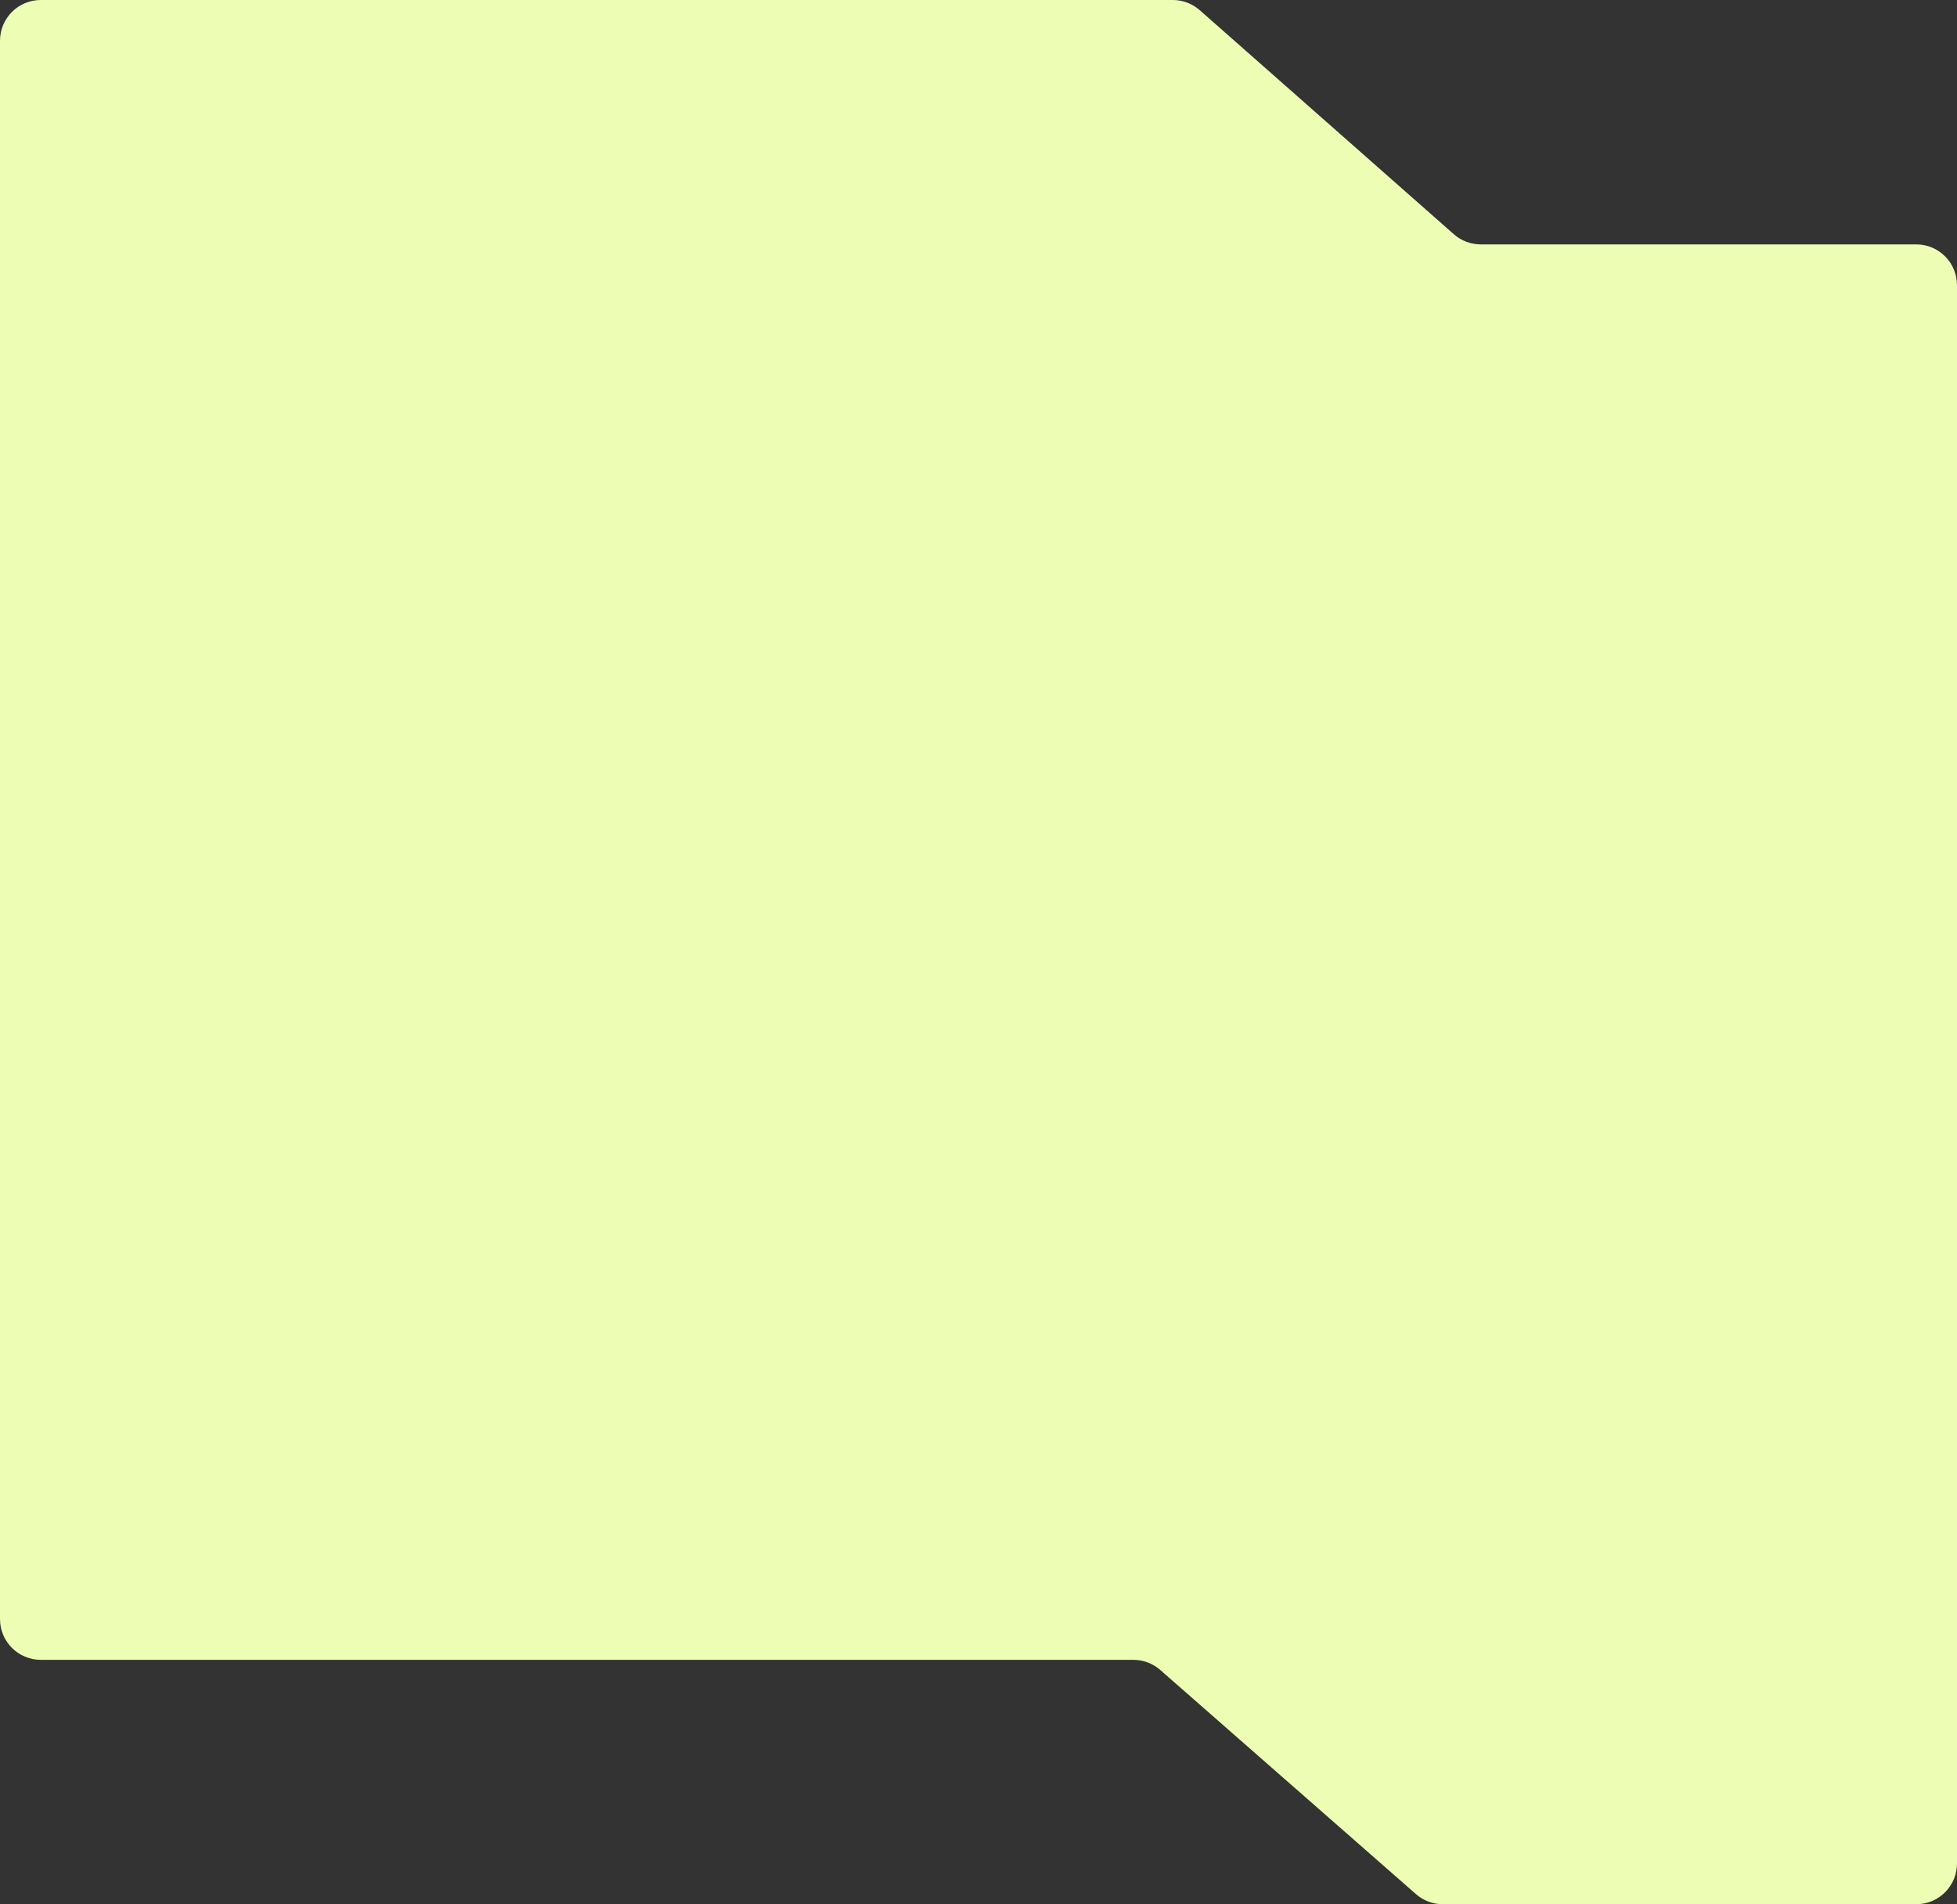 <?xml version="1.0" encoding="UTF-8"?> <svg xmlns="http://www.w3.org/2000/svg" width="480" height="467" viewBox="0 0 480 467" fill="none"><rect x="0" y="0" width="480" height="467" fill="#333333" stroke="none"/> <path fill-rule="evenodd" clip-rule="evenodd" d="M10 0C4.477 0 0 4.477 0 10V397.064C0 402.586 4.477 407.064 10 407.064H277.982C280.407 407.064 282.749 407.945 284.573 409.543L347.299 464.52C349.123 466.119 351.465 467 353.89 467H470C475.523 467 480 462.523 480 457V69.937C480 64.414 475.523 59.937 470 59.937H363.189C360.754 59.937 358.402 59.048 356.576 57.437L294.27 2.499C292.444 0.889 290.092 0 287.657 0H10Z" fill="#EEFDB4"></path> </svg> 